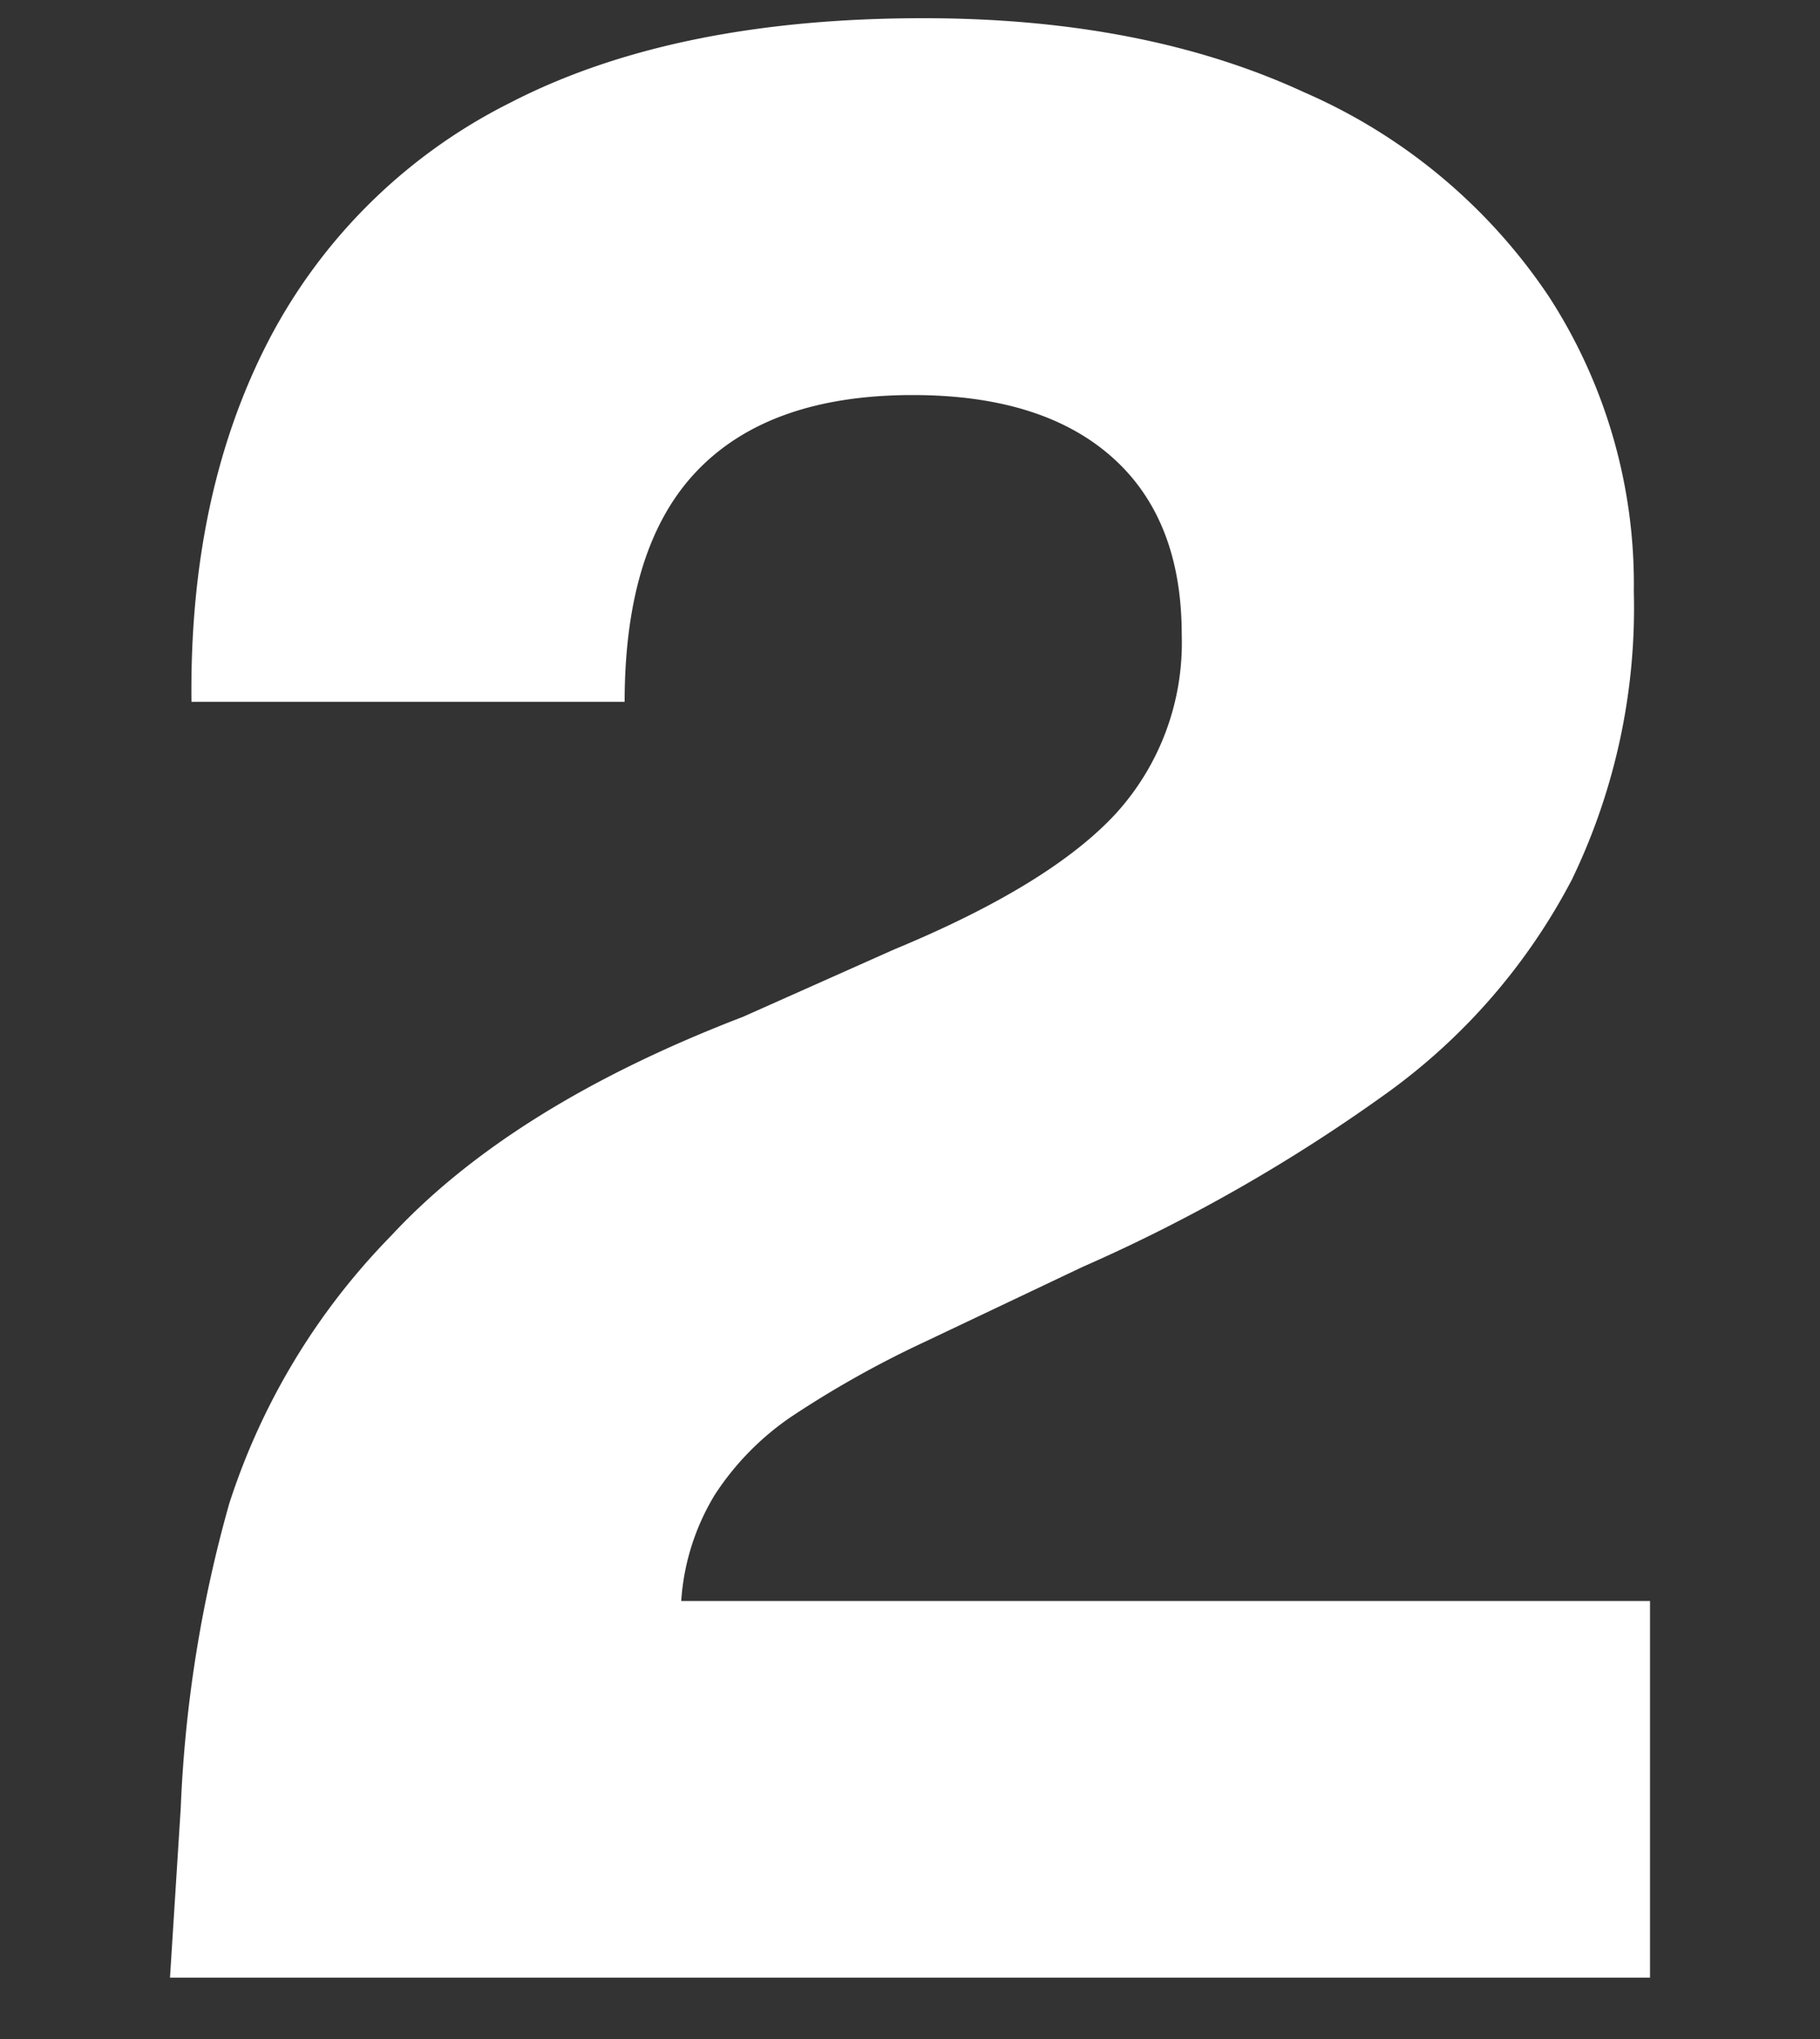 <svg xmlns="http://www.w3.org/2000/svg" viewBox="0 0 100 112"><rect x="0" y="0" width="100" height="112" fill="#333333" stroke="none"/><defs><style>.cls-1{fill:#fff;}.cls-2{fill:none;}</style></defs><g id="レイヤー_2" data-name="レイヤー 2"><g id="contents"><path class="cls-1" d="M90.66,87.94v20.69H9.34l.59-9.31a72.15,72.15,0,0,1,2.66-16.71A37.4,37.4,0,0,1,21.47,67.9q6.65-7.17,19.36-12.05l8.28-3.69q8.58-3.55,12.2-7.47a13.94,13.94,0,0,0,3.62-9.83q0-6.36-3.84-9.76T50.15,21.7q-7.84,0-11.83,4.14t-4,12.71H10.52q-.13-11.38,4.22-19.81A30.15,30.15,0,0,1,28,5.66Q37,1,50.74,1,62.86,1,71.66,5.07A31.07,31.07,0,0,1,85.11,16.3a29,29,0,0,1,4.66,16.19,34.32,34.32,0,0,1-3.4,15.82,33.66,33.66,0,0,1-10,11.61A91.79,91.79,0,0,1,59.46,69.6l-8.72,4.14a55.77,55.77,0,0,0-7.25,4.07,15.17,15.17,0,0,0-4.21,4.29,12.83,12.83,0,0,0-1.85,5.84Z"/><rect class="cls-2" width="100" height="112"/></g></g></svg>